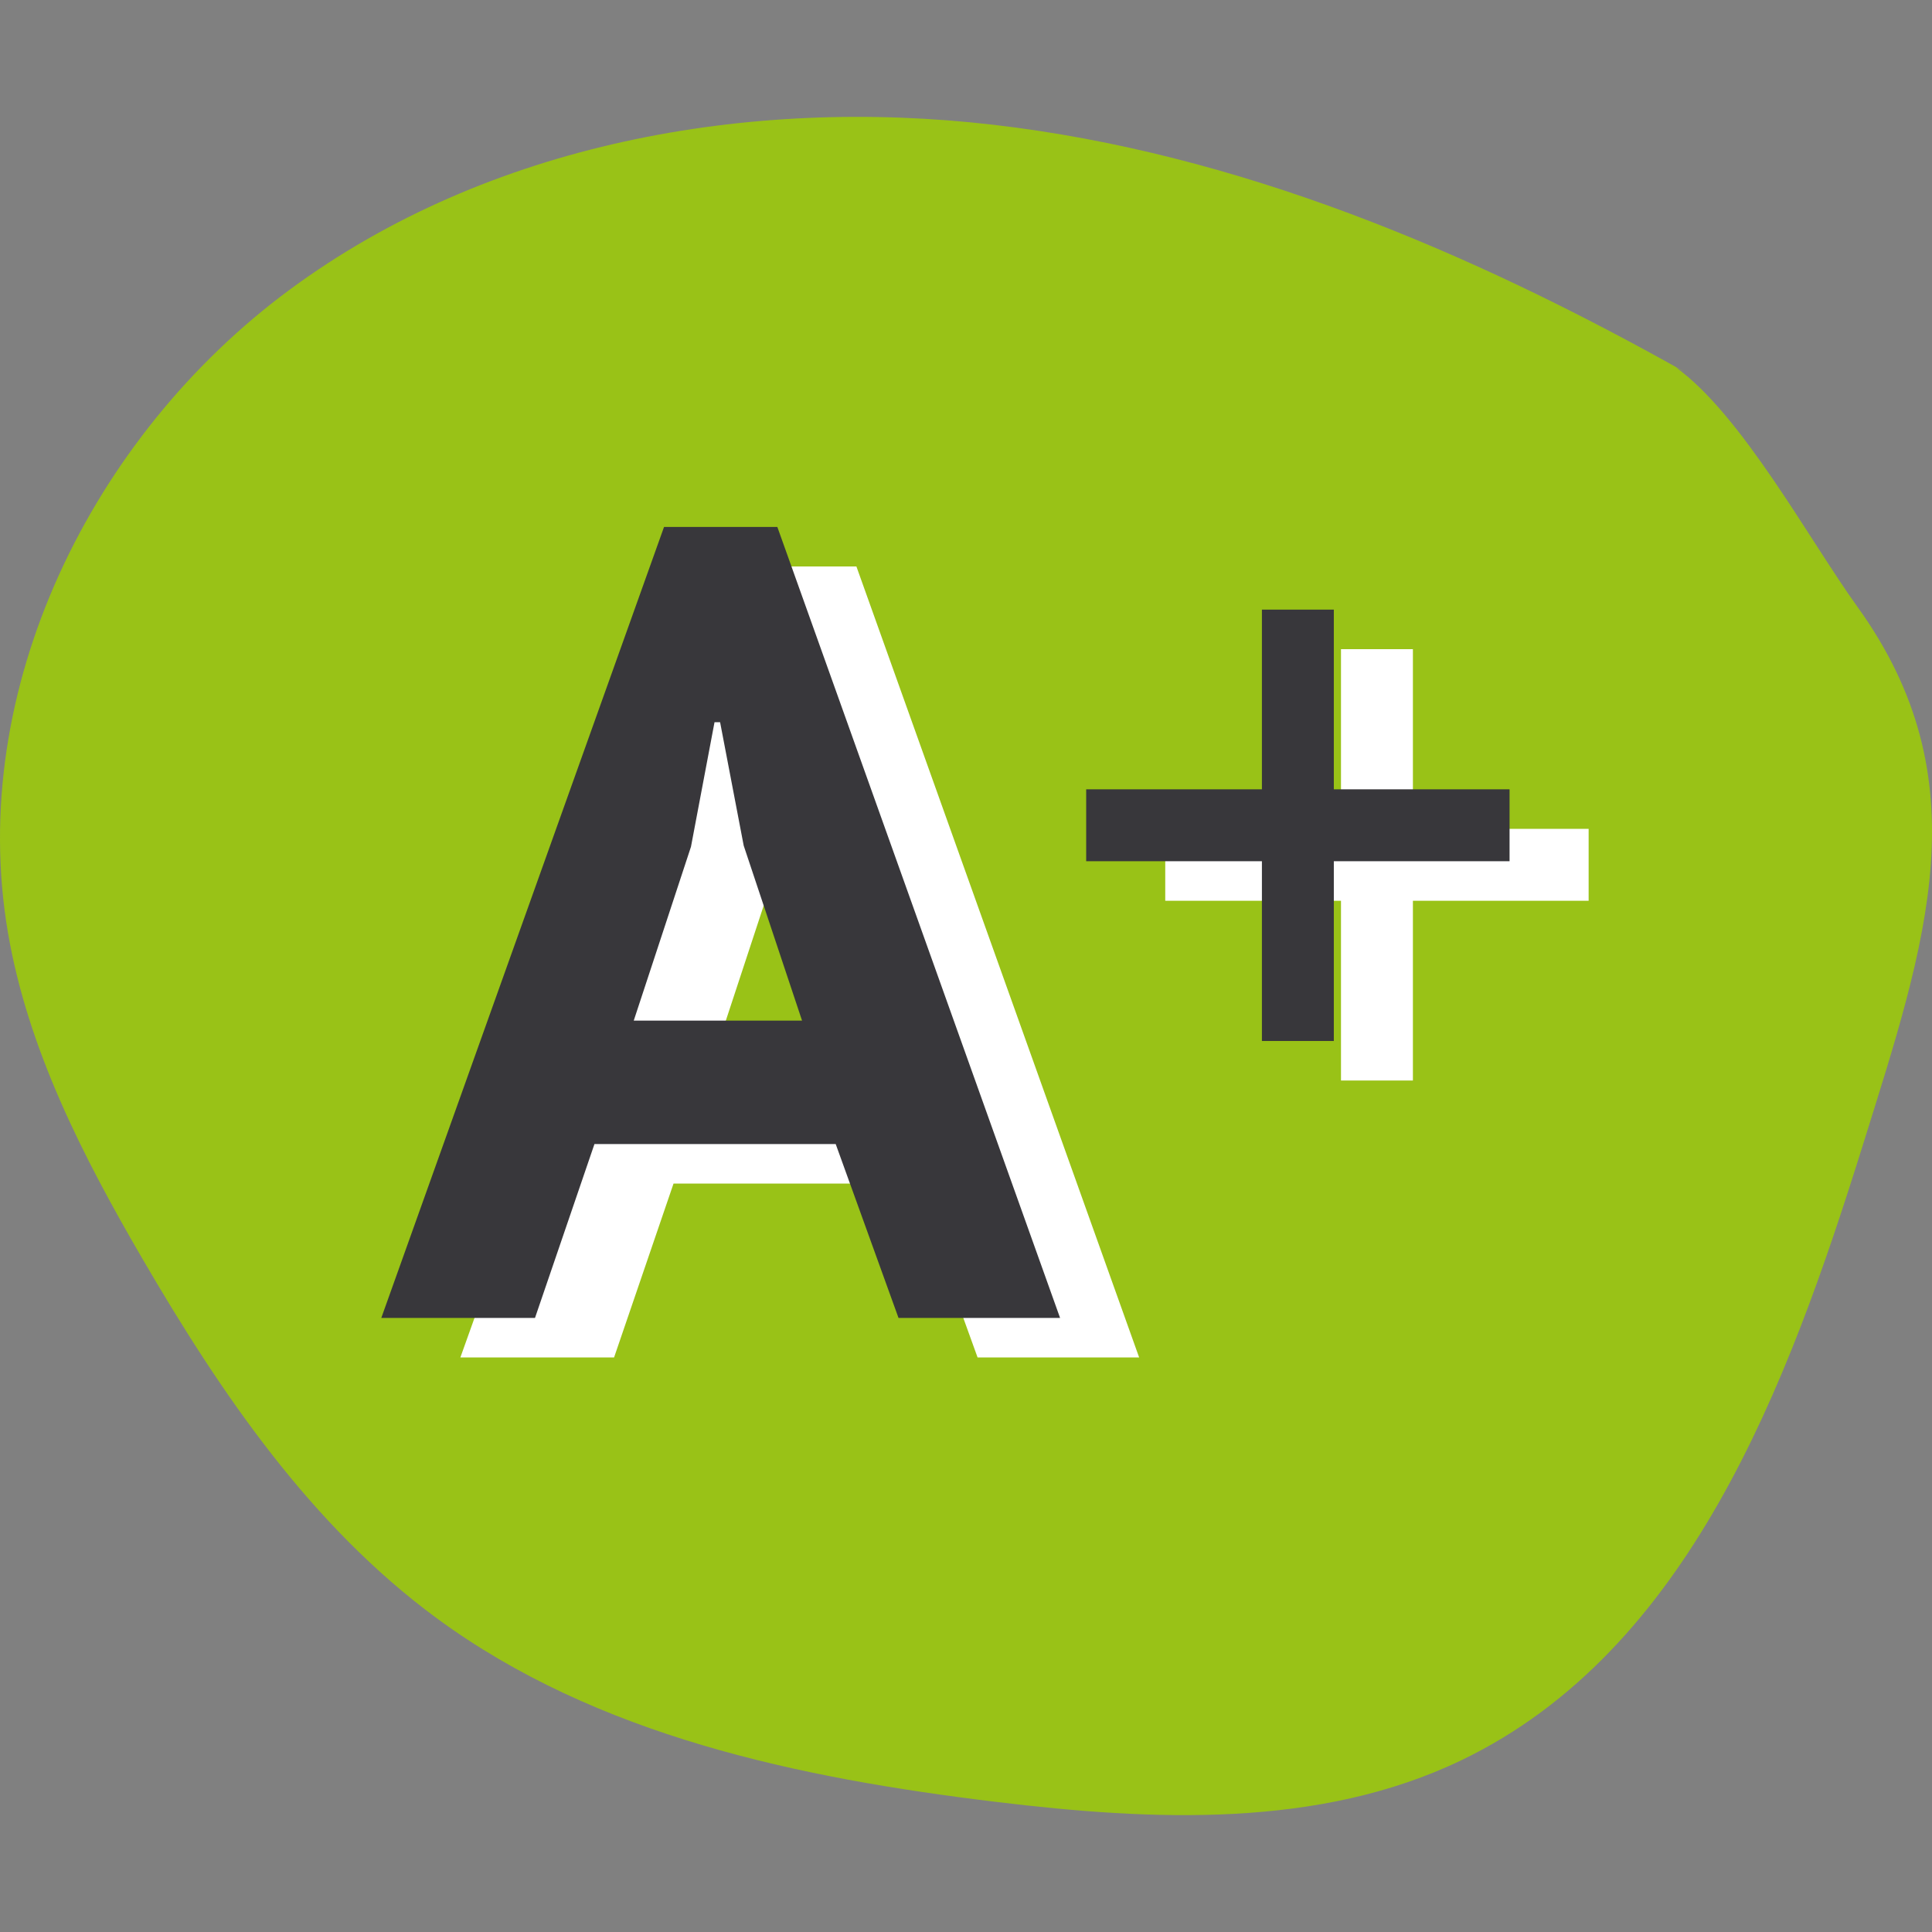 <?xml version="1.0" encoding="UTF-8"?><svg id="b" xmlns="http://www.w3.org/2000/svg" viewBox="0 0 1000 1000"><rect x="0" y="0" width="1000" height="1000" fill="#808080" stroke="none"/><defs><style>.c{fill:#fff;}.d{fill:#99c217;}.e{fill:#38373b;}</style></defs><path class="d" d="M872.157,192.586c-111.232-62.517-231.329-113.311-358.068-128.009-126.739-14.698-261.274,9.529-363.987,85.243C47.387,225.534-17.411,357.066,4.13,482.823c10.309,60.207,38.723,115.679,69.448,168.465,40.658,69.852,87.322,138.405,152.439,186.282,82.789,60.871,187.581,82.76,289.602,95.09,81.143,9.818,167.165,13.832,240.858-21.6,117.556-56.54,168.696-193.53,207.622-318.045,33.035-105.717,61.969-189.285-2.83-279.12-24.632-34.161-59.63-99.133-93.82-123.736"/><path class="c" d="M398.577,458.732l12.186-64.452h2.887l12.215,63.875,30.205,90.585h-87.12l29.627-90.008Zm107.42,243.89h83.626l-146.346-409.41h-58.648l-146.346,409.41h79.555l30.782-90.008h124.862l32.515,90.008Z"/><path class="e" d="M357.648,438.267l12.186-64.452h2.887l12.215,63.875,30.205,90.585h-87.12l29.627-90.008Zm107.42,243.89h83.626l-146.346-409.41h-58.648l-146.346,409.41h79.555l30.782-90.008h124.862l32.515,90.008Z"/><polygon class="c" points="603.132 466.234 694.093 466.234 694.093 559.274 731.315 559.274 731.315 466.234 822.275 466.234 822.275 429.012 731.315 429.012 731.315 336.001 694.093 336.001 694.093 429.012 603.132 429.012 603.132 466.234"/><polygon class="e" points="562.203 445.769 653.163 445.769 653.163 538.809 690.385 538.809 690.385 445.769 781.346 445.769 781.346 408.547 690.385 408.547 690.385 315.536 653.163 315.536 653.163 408.547 562.203 408.547 562.203 445.769"/></svg>